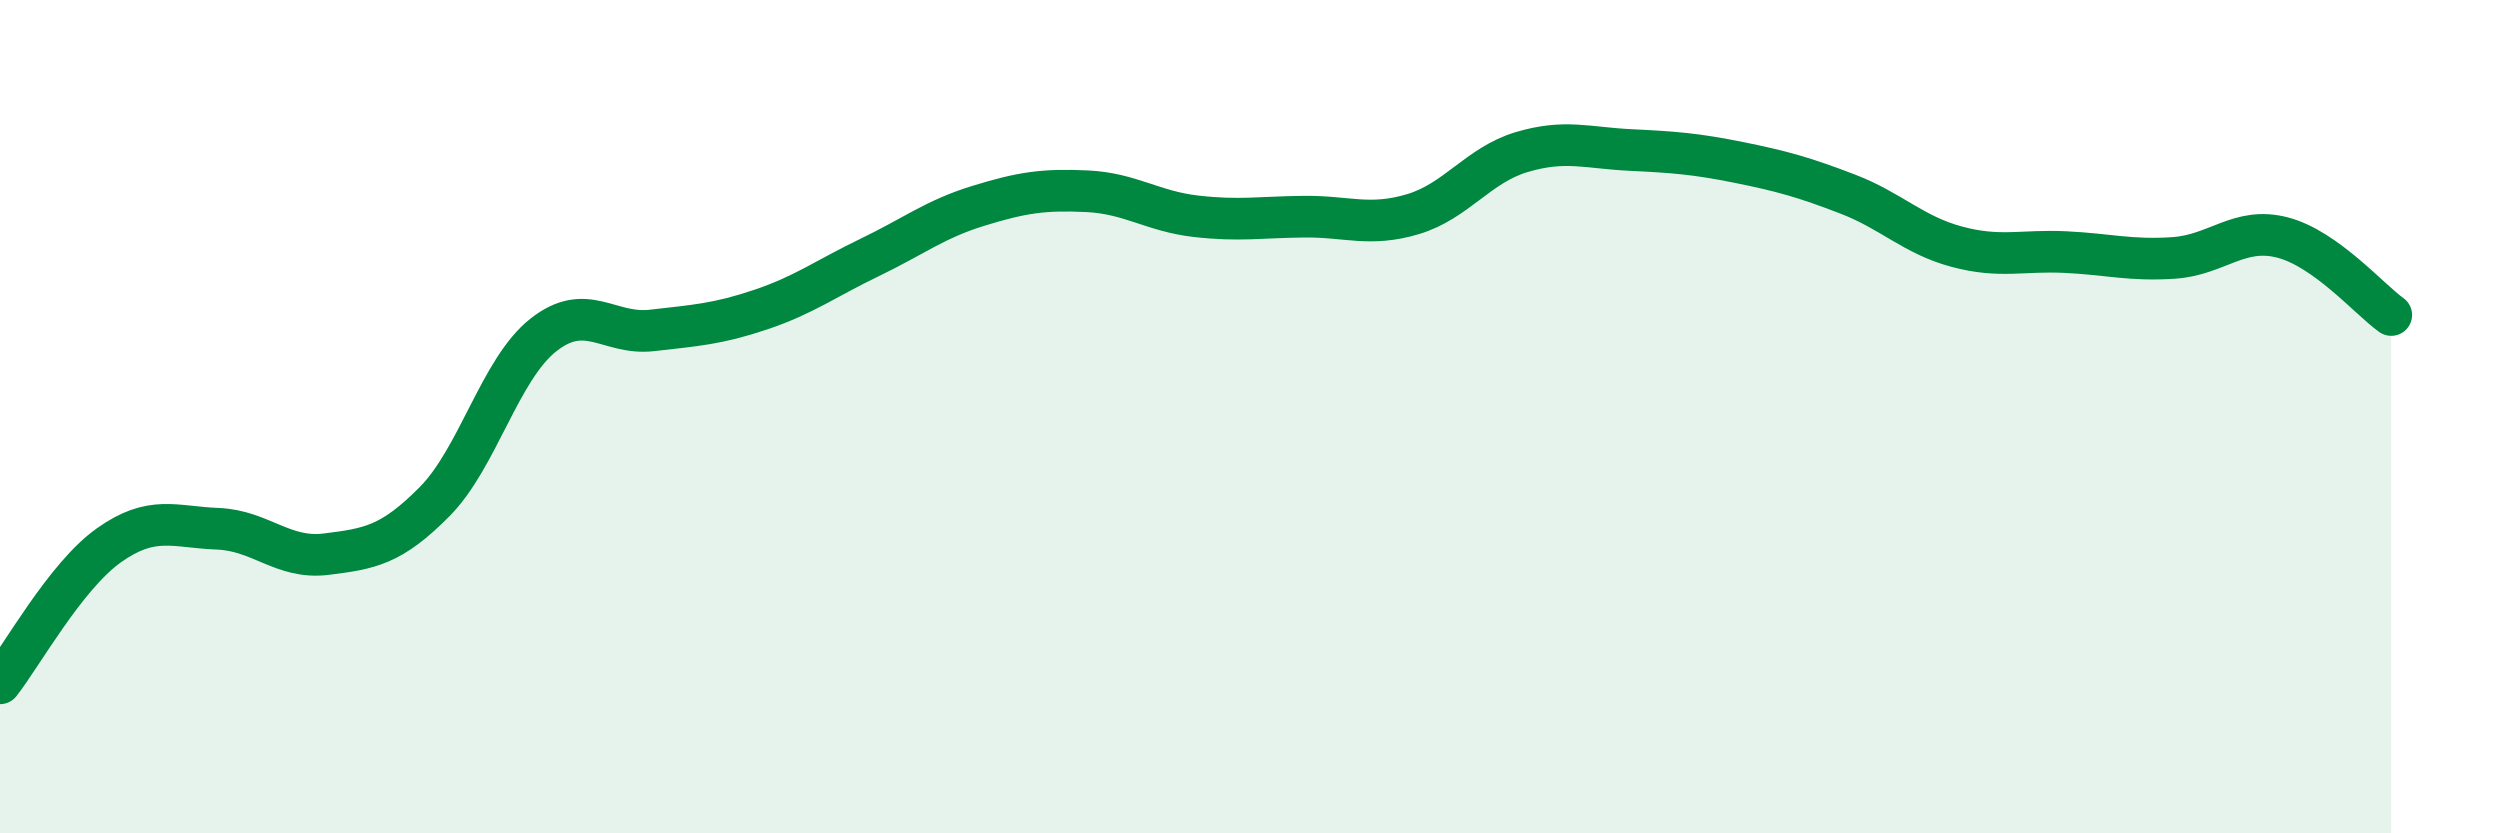 
    <svg width="60" height="20" viewBox="0 0 60 20" xmlns="http://www.w3.org/2000/svg">
      <path
        d="M 0,16.4 C 0.52,15.74 1.57,13.83 2.61,13.09 C 3.65,12.35 4.18,12.65 5.22,12.69 C 6.26,12.73 6.79,13.43 7.83,13.3 C 8.87,13.17 9.39,13.09 10.43,12.04 C 11.47,10.99 12,8.86 13.04,8.04 C 14.08,7.22 14.61,8.05 15.65,7.93 C 16.69,7.81 17.22,7.78 18.26,7.43 C 19.3,7.08 19.83,6.68 20.87,6.18 C 21.91,5.68 22.44,5.26 23.48,4.94 C 24.52,4.62 25.05,4.54 26.09,4.59 C 27.13,4.64 27.66,5.07 28.7,5.19 C 29.74,5.31 30.26,5.21 31.3,5.2 C 32.34,5.19 32.87,5.45 33.91,5.14 C 34.95,4.83 35.48,3.96 36.52,3.65 C 37.56,3.34 38.09,3.55 39.13,3.6 C 40.17,3.65 40.7,3.69 41.74,3.9 C 42.78,4.11 43.31,4.26 44.35,4.66 C 45.39,5.06 45.92,5.64 46.96,5.92 C 48,6.2 48.53,6 49.57,6.05 C 50.61,6.1 51.13,6.26 52.17,6.19 C 53.21,6.12 53.74,5.43 54.78,5.7 C 55.82,5.97 56.87,7.19 57.39,7.56L57.39 20L0 20Z"
        fill="#008740"
        opacity="0.1"
        stroke-linecap="round"
        stroke-linejoin="round"
      />
      <path
        d="M 0,16.4 C 0.52,15.74 1.57,13.83 2.61,13.09 C 3.65,12.35 4.18,12.65 5.22,12.69 C 6.26,12.73 6.79,13.43 7.83,13.3 C 8.87,13.17 9.39,13.09 10.43,12.04 C 11.47,10.99 12,8.86 13.04,8.04 C 14.08,7.22 14.61,8.05 15.65,7.93 C 16.69,7.81 17.22,7.78 18.26,7.43 C 19.3,7.08 19.83,6.68 20.87,6.18 C 21.91,5.68 22.44,5.26 23.48,4.94 C 24.52,4.62 25.05,4.54 26.09,4.59 C 27.13,4.64 27.66,5.07 28.7,5.19 C 29.74,5.31 30.26,5.21 31.3,5.2 C 32.34,5.19 32.87,5.45 33.91,5.14 C 34.95,4.83 35.48,3.96 36.52,3.65 C 37.56,3.34 38.09,3.55 39.13,3.6 C 40.17,3.65 40.7,3.69 41.74,3.9 C 42.78,4.11 43.31,4.26 44.35,4.66 C 45.39,5.06 45.92,5.64 46.96,5.92 C 48,6.2 48.53,6 49.57,6.05 C 50.61,6.1 51.13,6.26 52.17,6.19 C 53.21,6.12 53.74,5.43 54.78,5.7 C 55.82,5.97 56.87,7.19 57.39,7.56"
        stroke="#008740"
        stroke-width="1"
        fill="none"
        stroke-linecap="round"
        stroke-linejoin="round"
      />
    </svg>
  